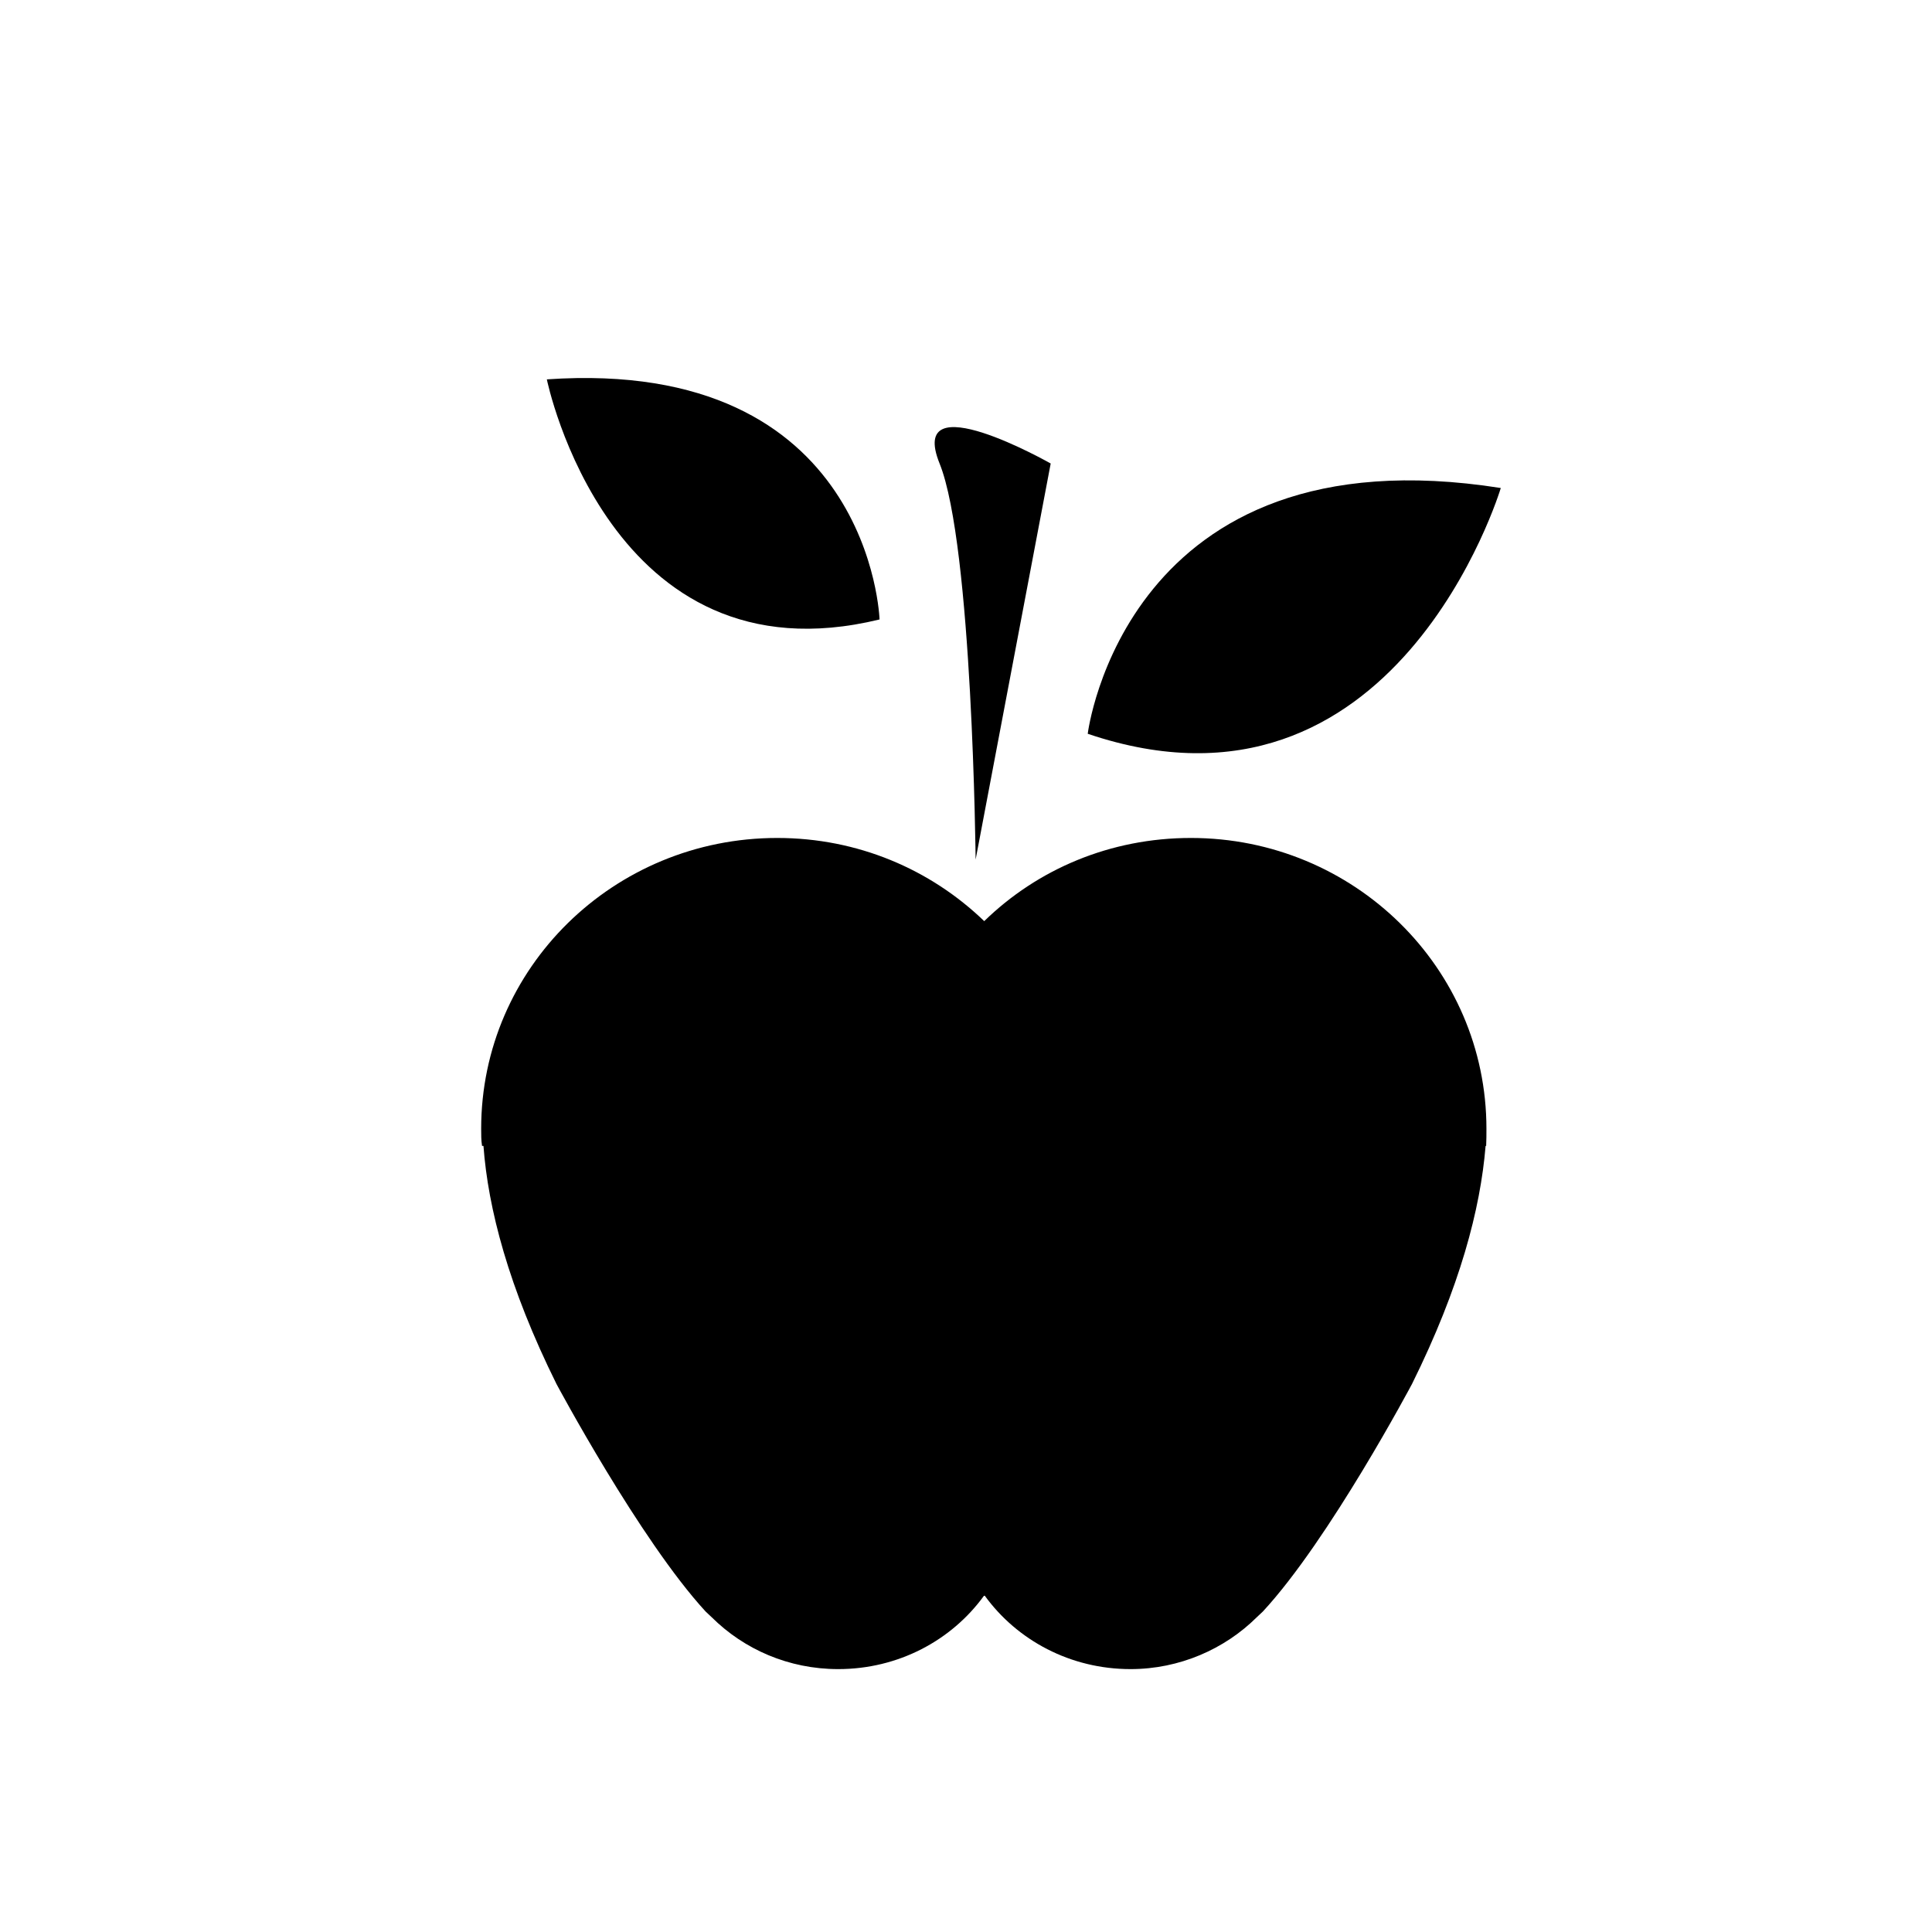 <?xml version="1.0" encoding="UTF-8" standalone="no"?>
<!-- Created with Inkscape (http://www.inkscape.org/) -->

<svg
   xmlns:dc="http://purl.org/dc/elements/1.1/"
   xmlns:cc="http://creativecommons.org/ns#"
   xmlns:rdf="http://www.w3.org/1999/02/22-rdf-syntax-ns#"
   xmlns:svg="http://www.w3.org/2000/svg"
   xmlns="http://www.w3.org/2000/svg"
   xmlns:sodipodi="http://sodipodi.sourceforge.net/DTD/sodipodi-0.dtd"
   xmlns:inkscape="http://www.inkscape.org/namespaces/inkscape"
   width="70.865"
   height="70.865"
   id="svg2"
   version="1.1"
   inkscape:version="0.48.5 r10040"
   sodipodi:docname="food.svg">
  <defs
     id="defs4" />
  <sodipodi:namedview
     id="base"
     pagecolor="#ffffff"
     bordercolor="#666666"
     borderopacity="1.0"
     inkscape:pageopacity="0"
     inkscape:pageshadow="2"
     inkscape:zoom="3.959798"
     inkscape:cx="67.922965"
     inkscape:cy="16.911653"
     inkscape:document-units="px"
     inkscape:current-layer="layer1"
     showgrid="false"
     fit-margin-top="0"
     fit-margin-left="0"
     fit-margin-right="0"
     fit-margin-bottom="0"
     inkscape:window-width="910"
     inkscape:window-height="690"
     inkscape:window-x="454"
     inkscape:window-y="29"
     inkscape:window-maximized="0"
     showguides="true"
     inkscape:guide-bbox="true">
    <sodipodi:guide
       orientation="1,0"
       position="-23.991,61.493"
       id="guide3737" />
  </sodipodi:namedview>
  <g
     inkscape:label="Layer 1"
     inkscape:groupmode="layer"
     id="layer1"
     transform="translate(-49.428,-537.782)">
    <g
       id="g3839"
       transform="matrix(0.935,0,0,0.921,6.032,46.393)"
       style="fill:#000000;stroke:none">
      <path
         style="fill:#000000;stroke:none"
         d="m 105.288,552.974 c 0,0 -4.115,13.945 -16.204,9.788 -0.002,0.009 1.459,-12.149 16.204,-9.788 z"
         id="path6571"
         inkscape:connector-curvature="0" />
      <path
         style="fill:#000000;stroke:none"
         d="m 85.023,570.224 c 2.089,-2.067 4.942,-3.313 8.11,-3.313 6.391,0 11.592,5.178 11.592,11.58 0,0.236 0,0.438 -0.011,0.685 h -0.022 c -0.202,2.505 -1,5.616 -2.887,9.48 0,0 -3.246,6.211 -5.852,9.064 l -0.236,0.225 c -1.258,1.269 -3.033,2.067 -4.953,2.067 -2.359,0 -4.448,-1.146 -5.717,-2.92 h -0.034 c -1.269,1.775 -3.358,2.92 -5.717,2.92 -1.943,0 -3.695,-0.786 -4.965,-2.067 l -0.236,-0.225 c -2.583,-2.853 -5.852,-9.064 -5.852,-9.064 -1.887,-3.864 -2.684,-6.998 -2.864,-9.48 h -0.056 c -0.034,-0.236 -0.034,-0.438 -0.034,-0.685 0,-6.402 5.201,-11.58 11.614,-11.58 3.156,0 6.009,1.247 8.121,3.313"
         id="path6573"
         inkscape:connector-curvature="0" />
      <path
         id="path10957"
         d="m 67.865,548.647 c 0,0 2.445,12.183 13.052,9.562 0.001,0.008 -0.32,-10.453 -13.052,-9.562 z"
         style="fill:#000000;stroke:none"
         inkscape:connector-curvature="0" />
      <path
         id="path10959"
         d="m 84.686,567.771 c 0,0 -0.118,-12.509 -1.414,-15.773 -1.296,-3.263 4.359,0 4.359,0 l -2.945,15.773 z"
         style="fill:#000000;fill-opacity:1;stroke:none"
         inkscape:connector-curvature="0" />
    </g>
  </g>
</svg>
